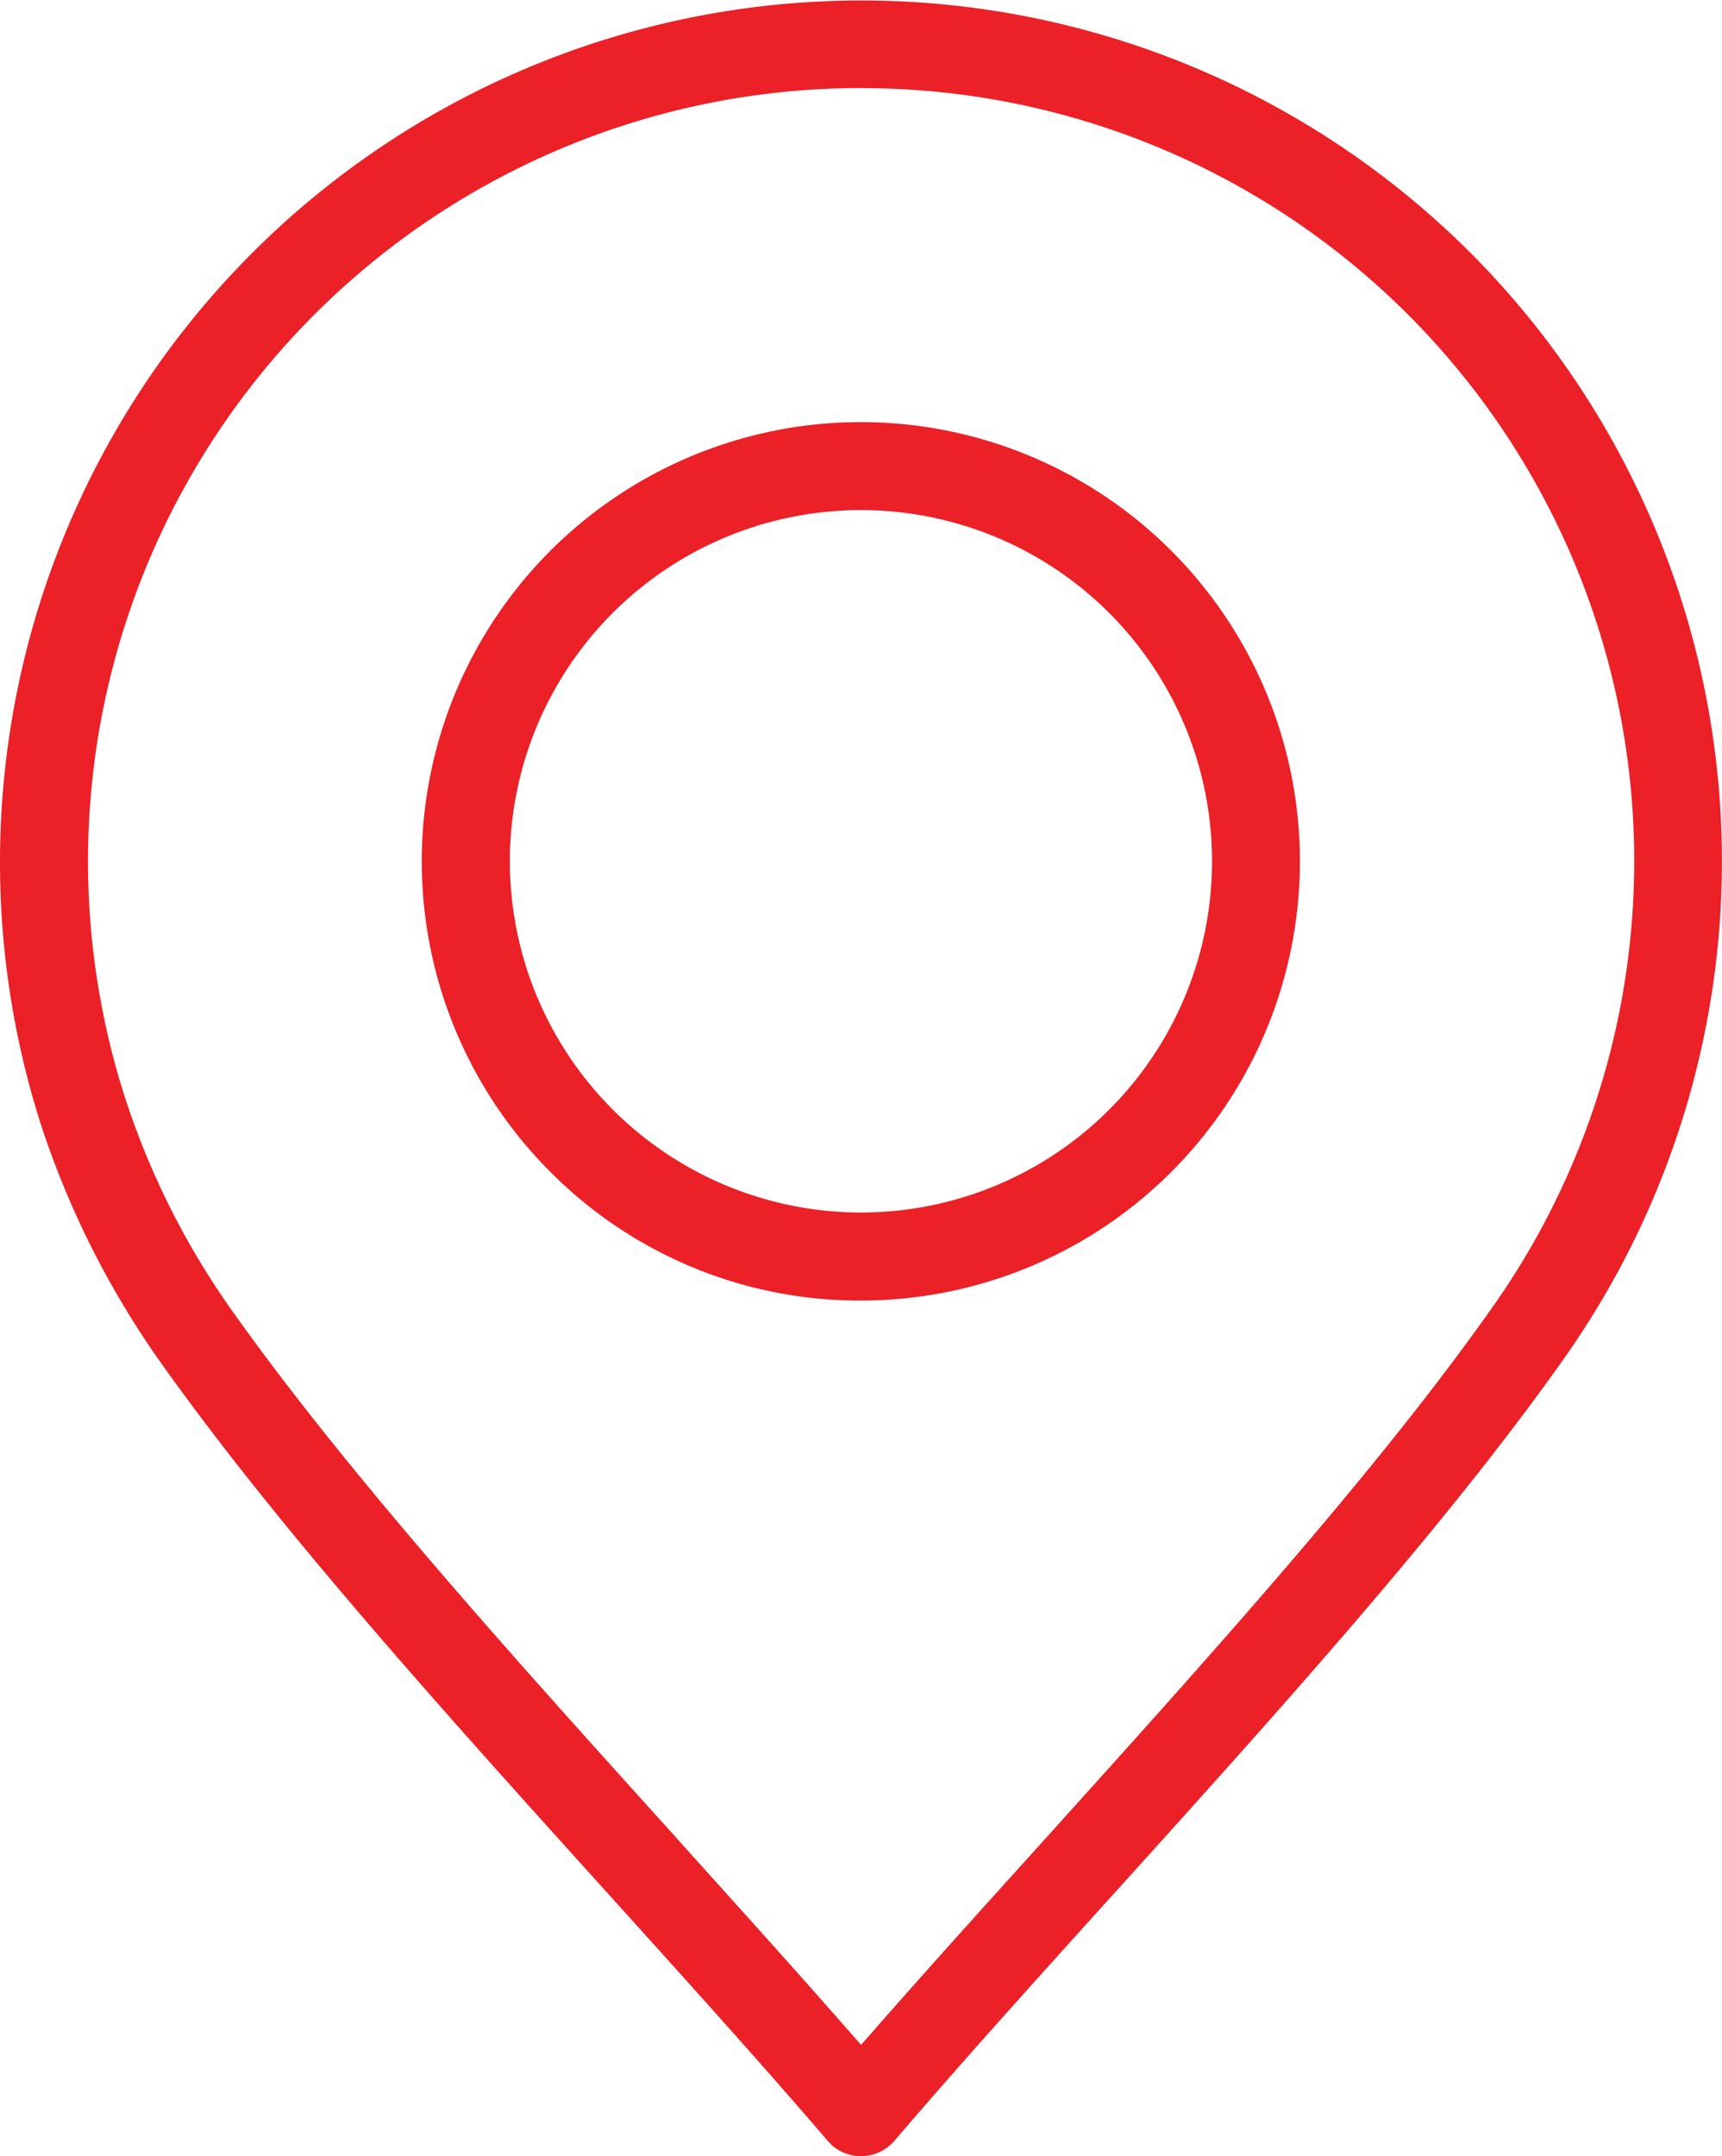 <svg id="S4B_icon__localizare" xmlns="http://www.w3.org/2000/svg" width="61.653" height="77.175" viewBox="0 0 61.653 77.175">
  <path id="Path_182" data-name="Path 182" d="M71.329,23.628A30.841,30.841,0,0,0,20.118,54.694,31.838,31.838,0,0,0,24.4,63.285c4.252,6.009,10.3,12.7,16.171,19.2,2.627,2.908,5.344,5.915,7.734,8.7l.2.211a1.582,1.582,0,0,0,2.22-.174c2.363-2.763,5.028-5.714,7.605-8.568l.187-.205c5.885-6.515,11.97-13.25,16.223-19.285a30.838,30.838,0,0,0-3.414-39.541Zm-21.8-5.874a27.662,27.662,0,0,1,22.631,43.6c-4.121,5.854-10.151,12.534-16,19.019l-.166.183c-2.265,2.507-4.474,4.953-6.462,7.234-1.873-2.148-3.938-4.439-6.065-6.8l-.6-.669c-5.806-6.43-11.811-13.079-15.962-18.96a28.3,28.3,0,0,1-3.774-7.625,27.676,27.676,0,0,1,26.4-35.985Z" transform="translate(-18.703 -14.6)" fill="#ec2027"/>
  <path id="Path_183" data-name="Path 183" d="M42.412,54.029a15.72,15.72,0,1,0-11.119-4.6A15.612,15.612,0,0,0,42.412,54.029Zm0-3.151a12.579,12.579,0,0,1-12.574-12.57h0a12.57,12.57,0,1,1,12.572,12.57Z" transform="translate(-11.584 -7.481)" fill="#ec2027"/>
</svg>
